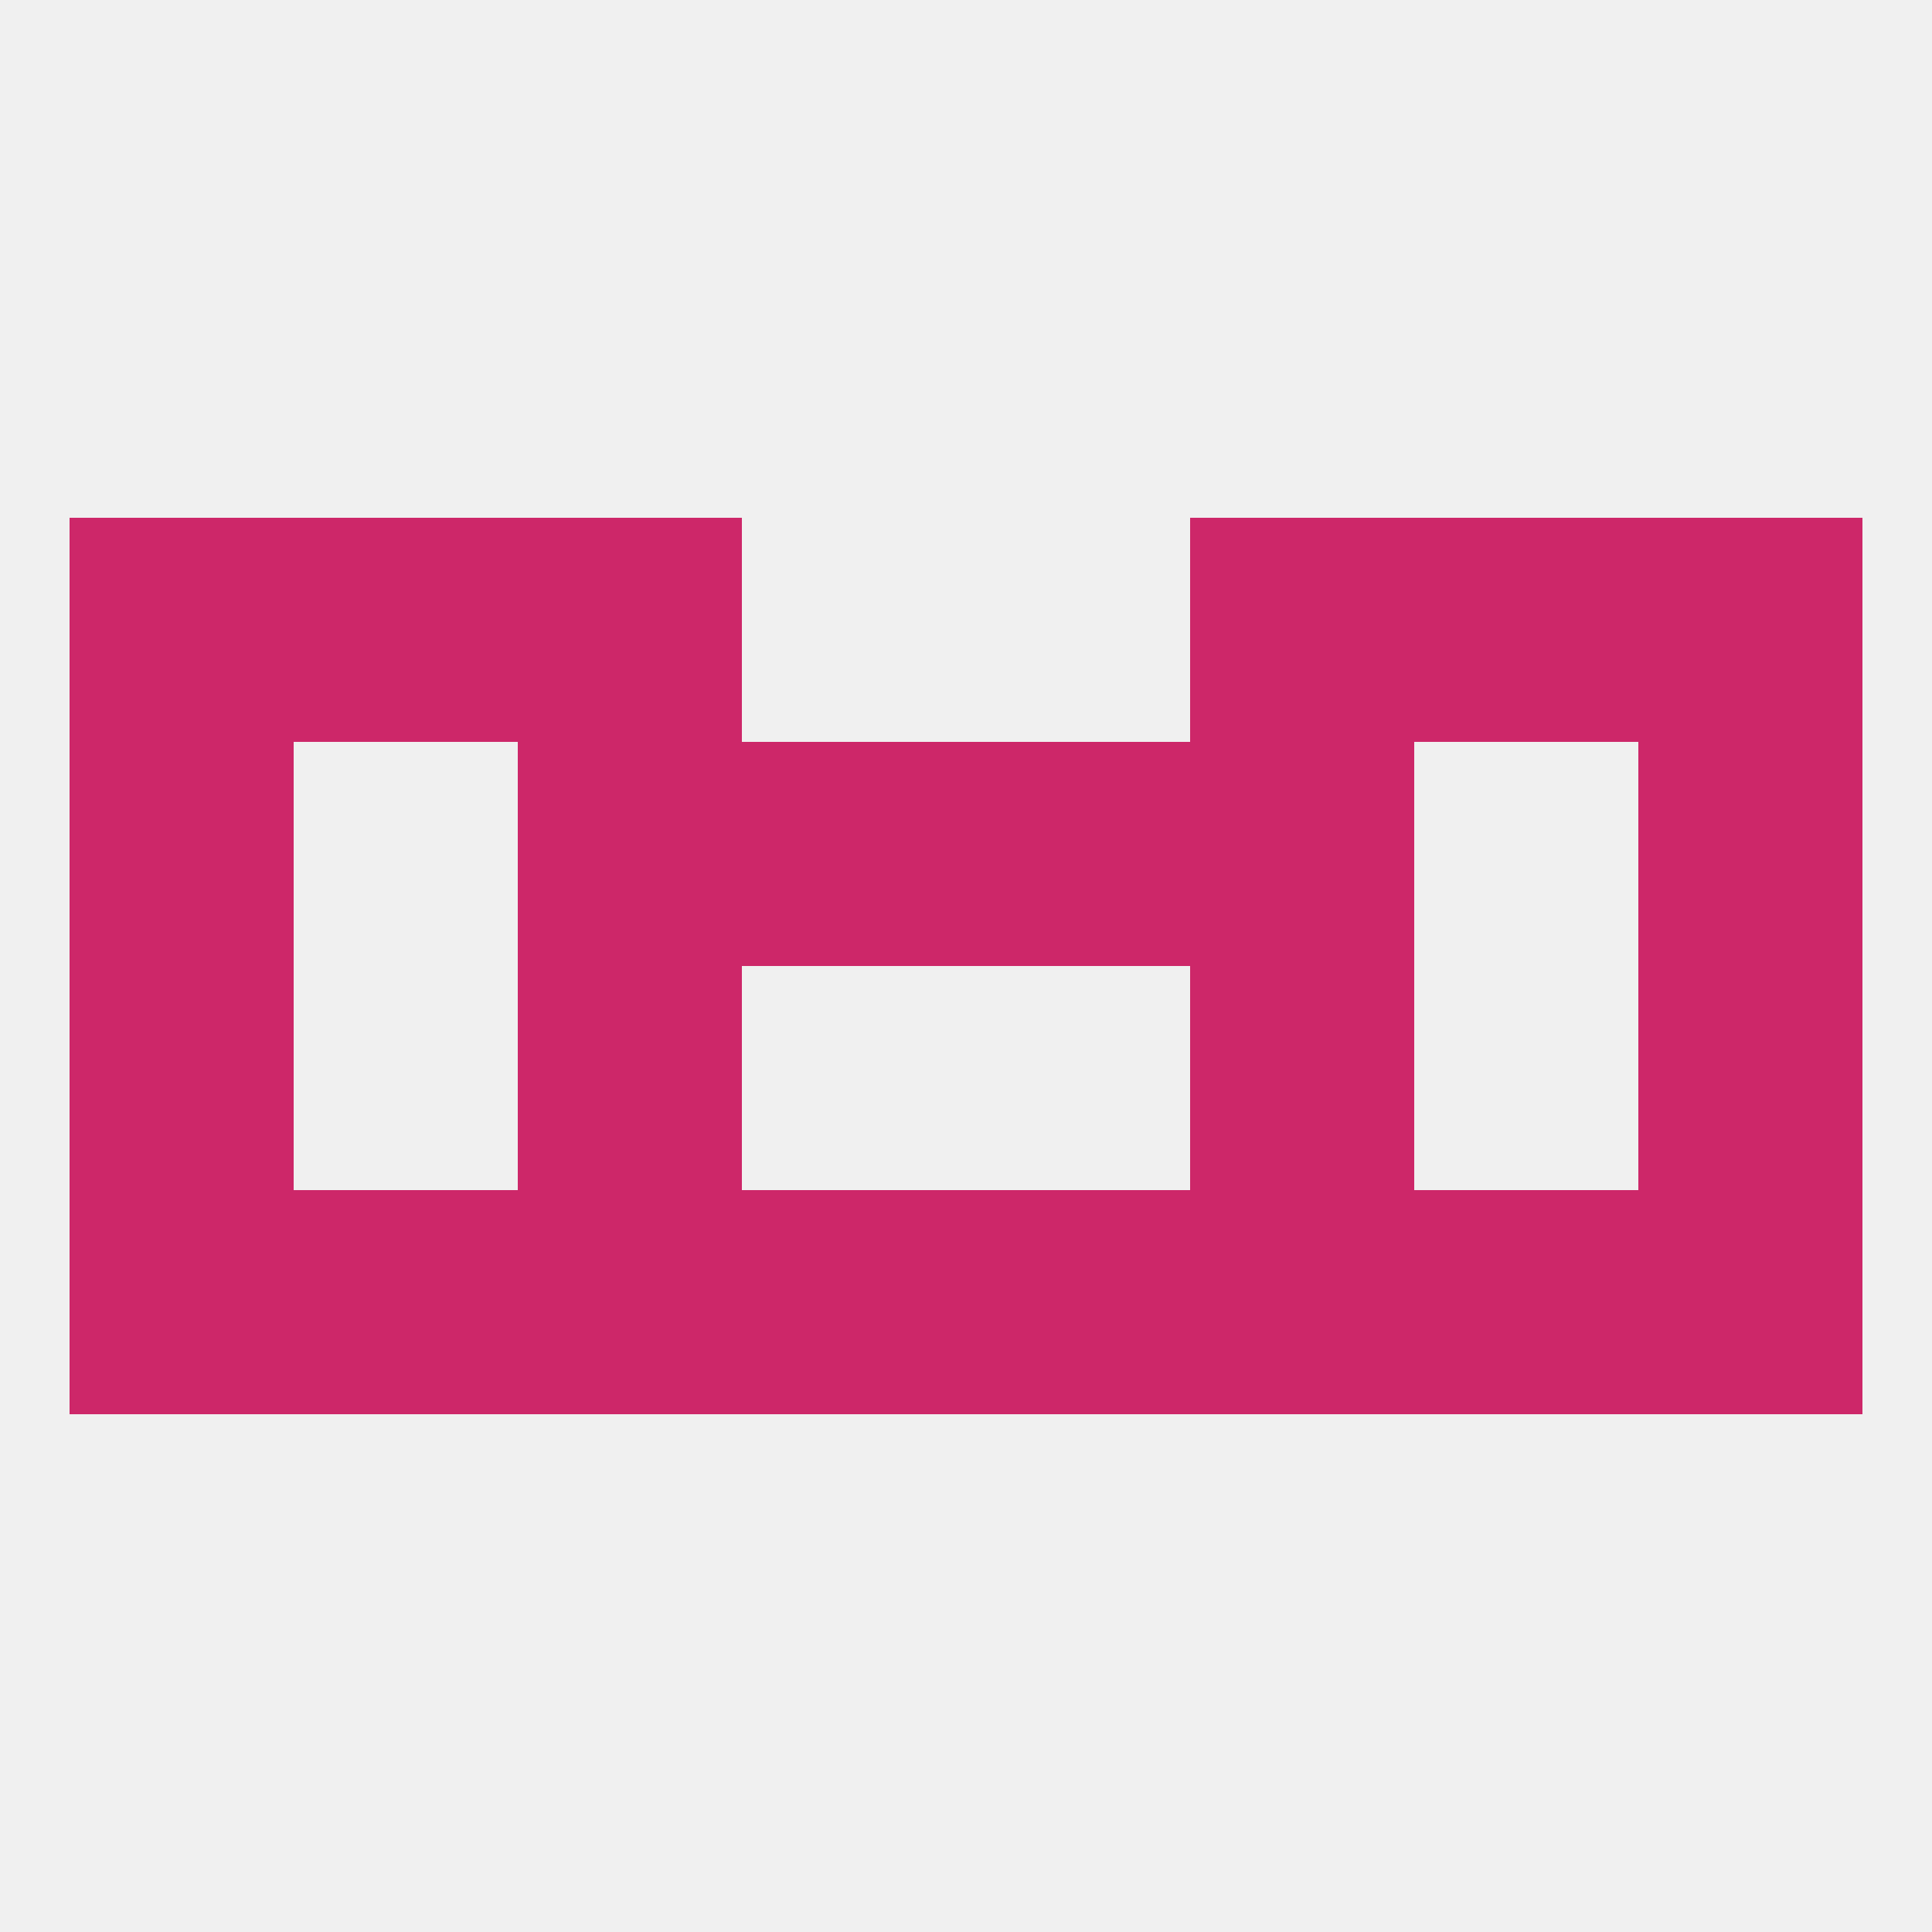 
<!--   <?xml version="1.0"?> -->
<svg version="1.1" baseprofile="full" xmlns="http://www.w3.org/2000/svg" xmlns:xlink="http://www.w3.org/1999/xlink" xmlns:ev="http://www.w3.org/2001/xml-events" width="250" height="250" viewBox="0 0 250 250" >
	<rect width="100%" height="100%" fill="rgba(240,240,240,255)"/>

	<rect x="9" y="125" width="29" height="29" fill="rgba(205,39,105,255)"/>
	<rect x="212" y="125" width="29" height="29" fill="rgba(205,39,105,255)"/>
	<rect x="67" y="125" width="29" height="29" fill="rgba(205,39,105,255)"/>
	<rect x="154" y="125" width="29" height="29" fill="rgba(205,39,105,255)"/>
	<rect x="96" y="154" width="29" height="29" fill="rgba(205,39,105,255)"/>
	<rect x="125" y="154" width="29" height="29" fill="rgba(205,39,105,255)"/>
	<rect x="67" y="154" width="29" height="29" fill="rgba(205,39,105,255)"/>
	<rect x="154" y="154" width="29" height="29" fill="rgba(205,39,105,255)"/>
	<rect x="9" y="154" width="29" height="29" fill="rgba(205,39,105,255)"/>
	<rect x="212" y="154" width="29" height="29" fill="rgba(205,39,105,255)"/>
	<rect x="38" y="154" width="29" height="29" fill="rgba(205,39,105,255)"/>
	<rect x="183" y="154" width="29" height="29" fill="rgba(205,39,105,255)"/>
	<rect x="9" y="67" width="29" height="29" fill="rgba(205,39,105,255)"/>
	<rect x="212" y="67" width="29" height="29" fill="rgba(205,39,105,255)"/>
	<rect x="38" y="67" width="29" height="29" fill="rgba(205,39,105,255)"/>
	<rect x="183" y="67" width="29" height="29" fill="rgba(205,39,105,255)"/>
	<rect x="67" y="67" width="29" height="29" fill="rgba(205,39,105,255)"/>
	<rect x="154" y="67" width="29" height="29" fill="rgba(205,39,105,255)"/>
	<rect x="154" y="96" width="29" height="29" fill="rgba(205,39,105,255)"/>
	<rect x="96" y="96" width="29" height="29" fill="rgba(205,39,105,255)"/>
	<rect x="125" y="96" width="29" height="29" fill="rgba(205,39,105,255)"/>
	<rect x="9" y="96" width="29" height="29" fill="rgba(205,39,105,255)"/>
	<rect x="212" y="96" width="29" height="29" fill="rgba(205,39,105,255)"/>
	<rect x="67" y="96" width="29" height="29" fill="rgba(205,39,105,255)"/>
</svg>